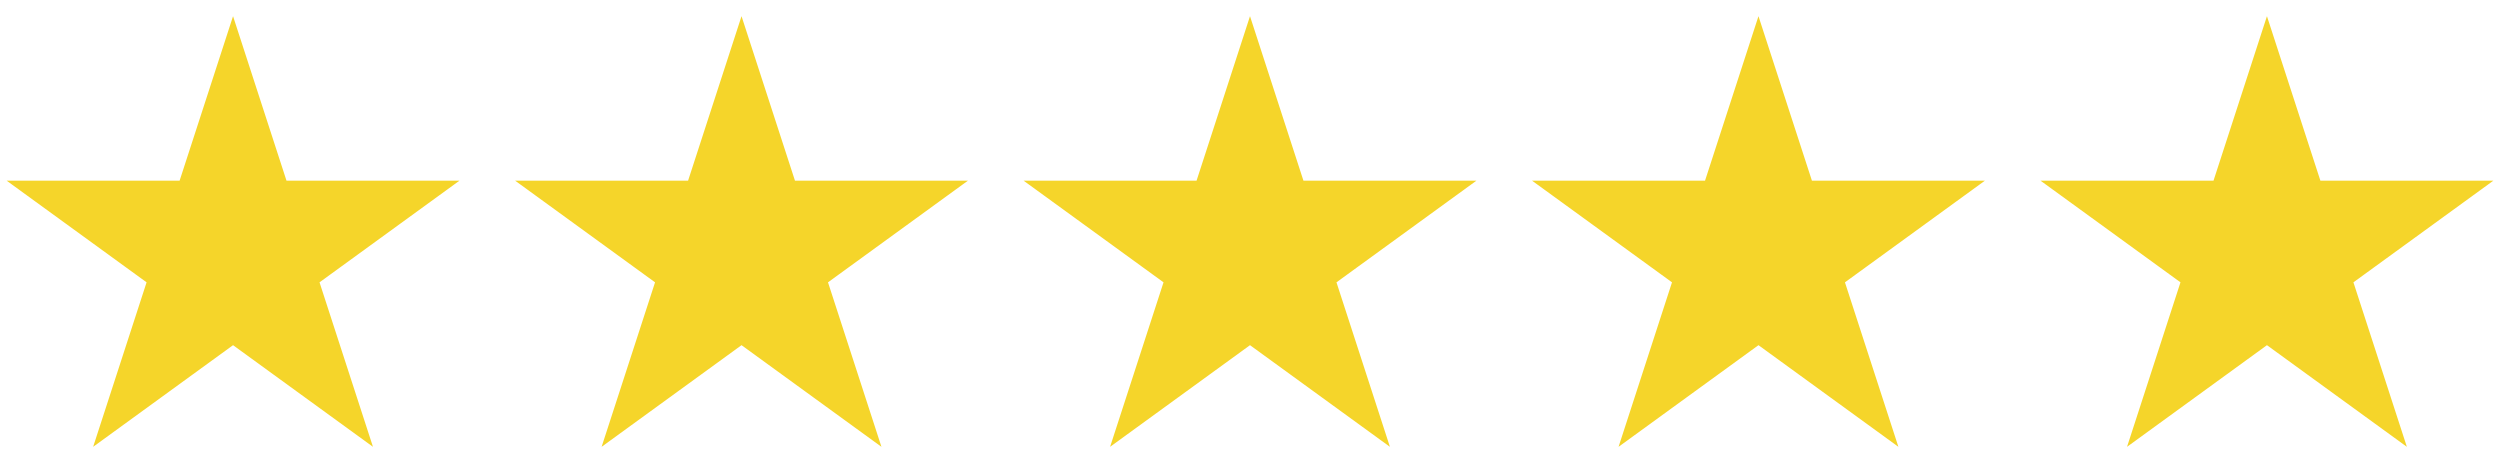 <svg width="118" height="22" viewBox="0 0 118 22" fill="none" xmlns="http://www.w3.org/2000/svg">
<path d="M11 4L12.796 9.528H18.608L13.906 12.944L15.702 18.472L11 15.056L6.298 18.472L8.094 12.944L3.392 9.528H9.204L11 4Z" fill="#F5D52A" stroke="#F5D52A" stroke-width="2"/>
<path d="M35 4L36.796 9.528H42.608L37.906 12.944L39.702 18.472L35 15.056L30.298 18.472L32.094 12.944L27.392 9.528H33.204L35 4Z" fill="#F5D52A" stroke="#F5D52A" stroke-width="2"/>
<path d="M59 4L60.796 9.528H66.609L61.906 12.944L63.702 18.472L59 15.056L54.298 18.472L56.094 12.944L51.392 9.528H57.204L59 4Z" fill="#F5D52A" stroke="#F5D52A" stroke-width="2"/>
<path d="M83 4L84.796 9.528H90.609L85.906 12.944L87.702 18.472L83 15.056L78.298 18.472L80.094 12.944L75.391 9.528H81.204L83 4Z" fill="#F5D52A" stroke="#F5D52A" stroke-width="2"/>
<path d="M107 4L108.796 9.528H114.608L109.906 12.944L111.702 18.472L107 15.056L102.298 18.472L104.094 12.944L99.391 9.528H105.204L107 4Z" fill="#F5D52A" stroke="#F5D52A" stroke-width="2"/>
</svg>
